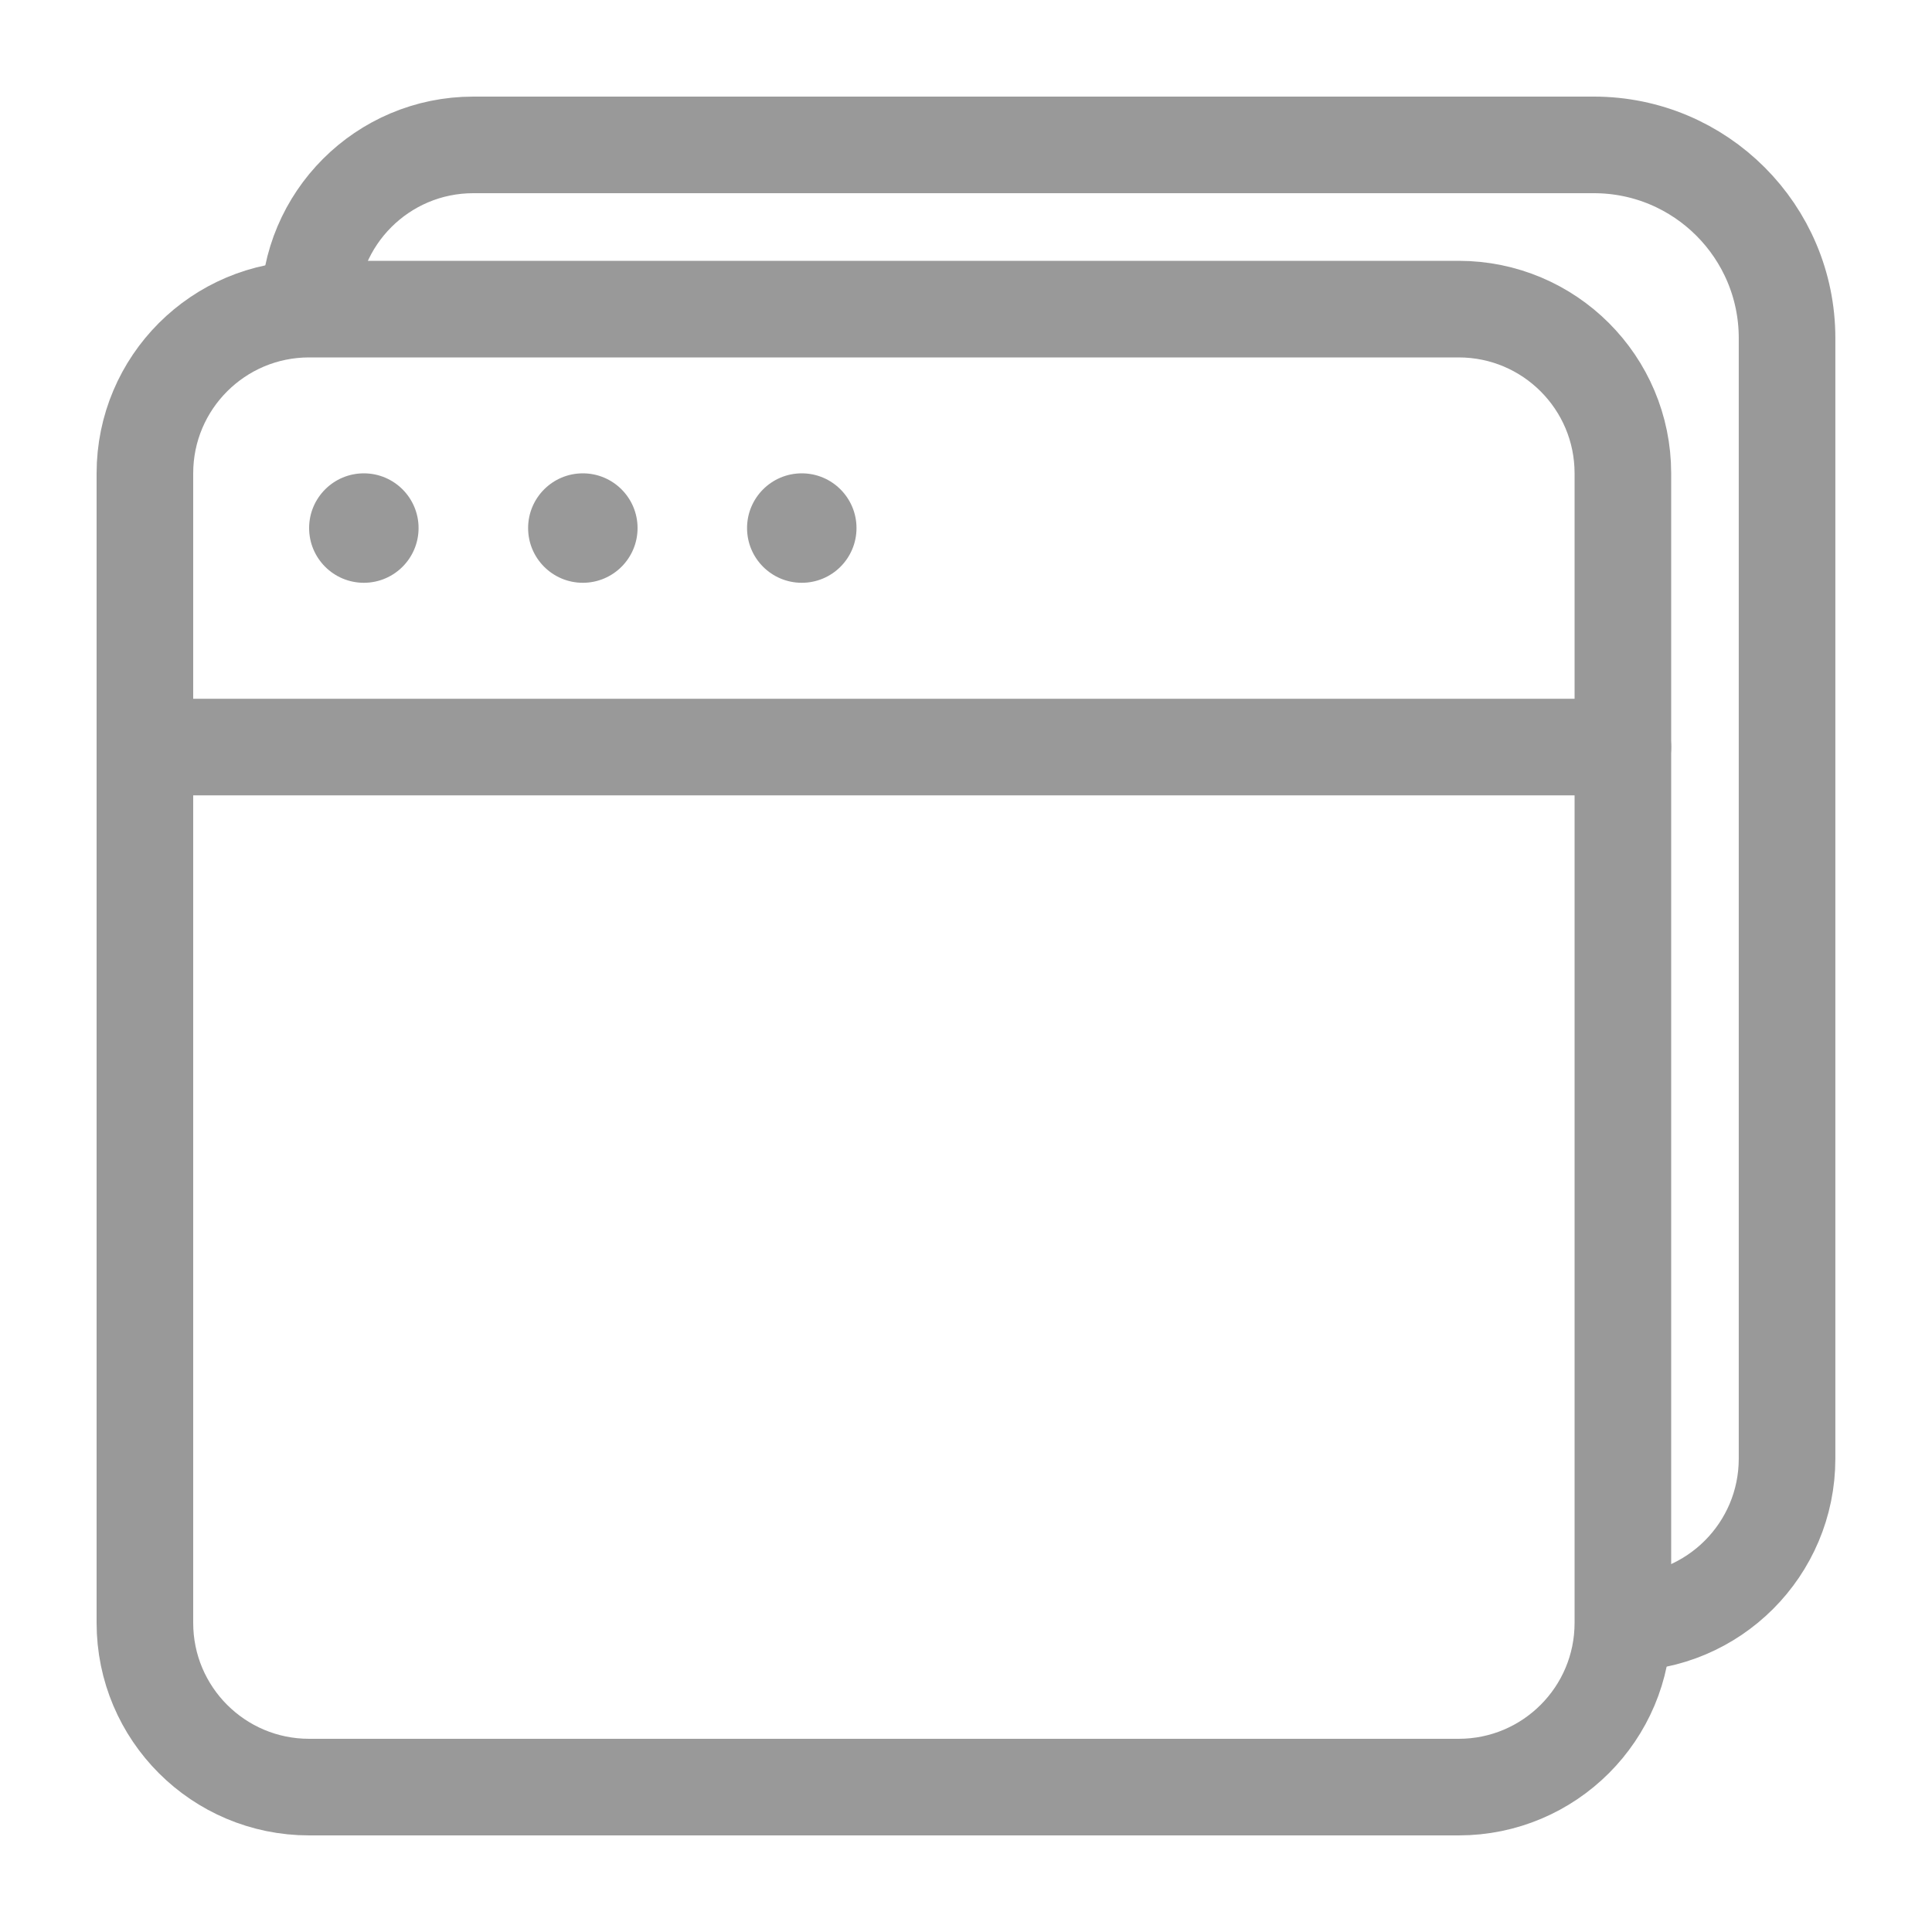 <svg width="40" height="40" viewBox="0 0 40 40" fill="none" xmlns="http://www.w3.org/2000/svg">
                            <g opacity="0.4">
                            <path d="M6.399 6.4V6.4C6.399 4.522 7.922 3 9.799 3H32.999C35.209 3 36.999 4.791 36.999 7V30.2C36.999 32.078 35.477 33.6 33.599 33.6V33.6" stroke="black" stroke-width="2"/>
                            <path d="M30.2 6.4H6.4C4.522 6.4 3 7.922 3 9.8V33.6C3 35.478 4.522 37 6.4 37H30.2C32.078 37 33.6 35.478 33.6 33.6V9.8C33.6 7.922 32.078 6.4 30.2 6.4Z" stroke="black" stroke-width="2" stroke-linecap="round" stroke-linejoin="round"/>
                            <path d="M3 15.467H33.6" stroke="black" stroke-width="2" stroke-linecap="round" stroke-linejoin="round"/>
                            <circle cx="7.533" cy="10.933" r="1.133" fill="black"/>
                            <circle cx="12.067" cy="10.933" r="1.133" fill="black"/>
                            <circle cx="16.6" cy="10.933" r="1.133" fill="black"/>
                            </g>
                        </svg>